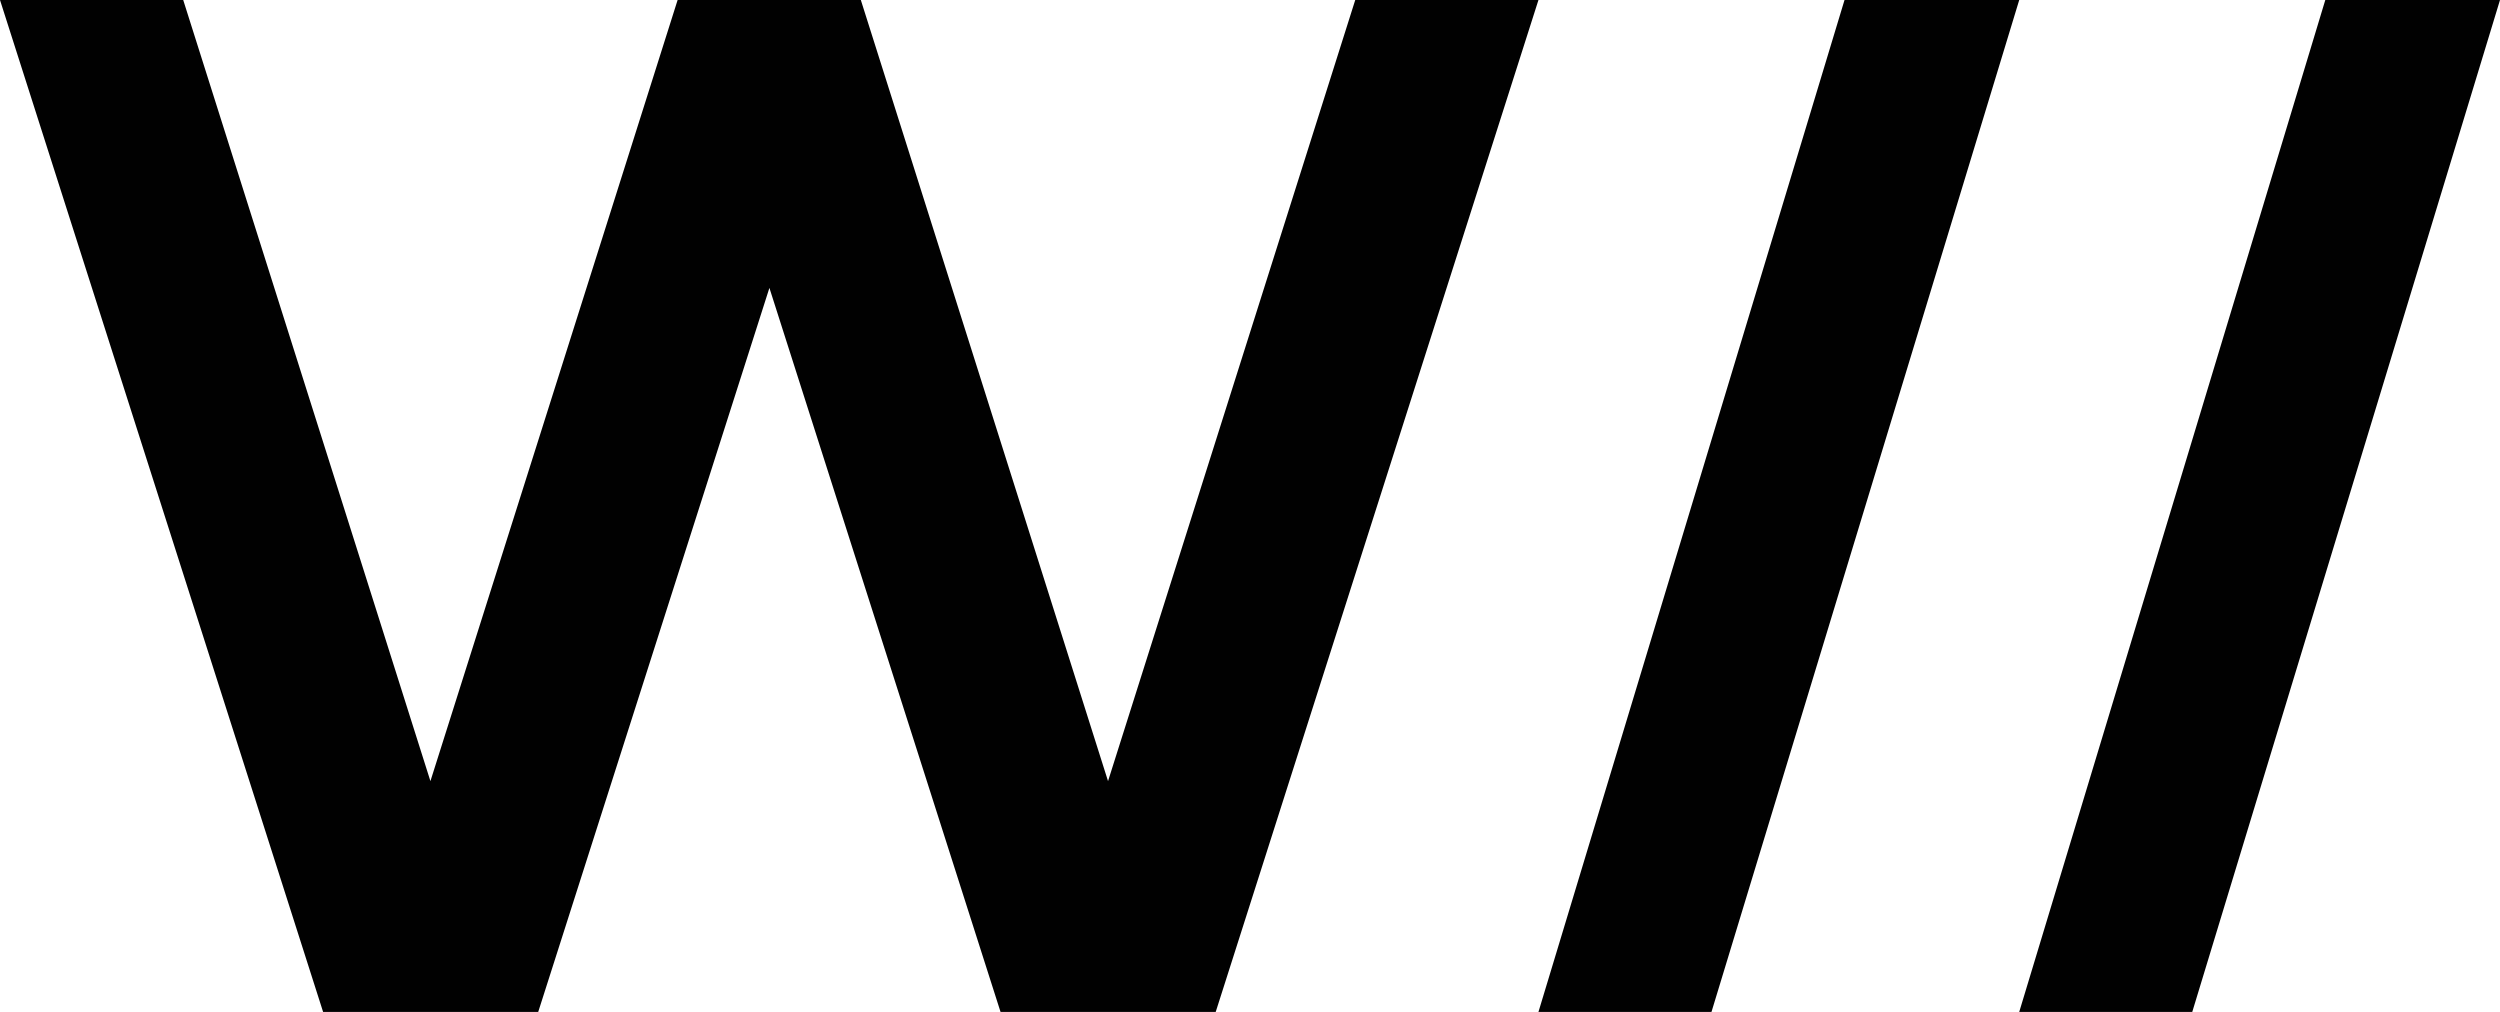 <svg xmlns="http://www.w3.org/2000/svg" width="42" height="17" viewBox="0 0 42 17" fill="none"><g clip-path="url(#clip0_1548_27953)"><path d="M22.768 0H25.846L20.424 17H16.809L12.926 4.837L9.042 17H5.428L0 0H3.078L7.231 13.123L11.384 0H14.462L18.615 13.123L22.768 0Z" fill="#010101"></path><path d="M30.988 0H33.923L28.753 17H25.846L30.988 0Z" fill="#010101"></path><path d="M39.065 0H42L36.83 17H33.923L39.065 0Z" fill="#010101"></path></g><defs><clipPath id="clip0_1548_27953"><rect width="42" height="17" fill="white"></rect></clipPath></defs></svg>